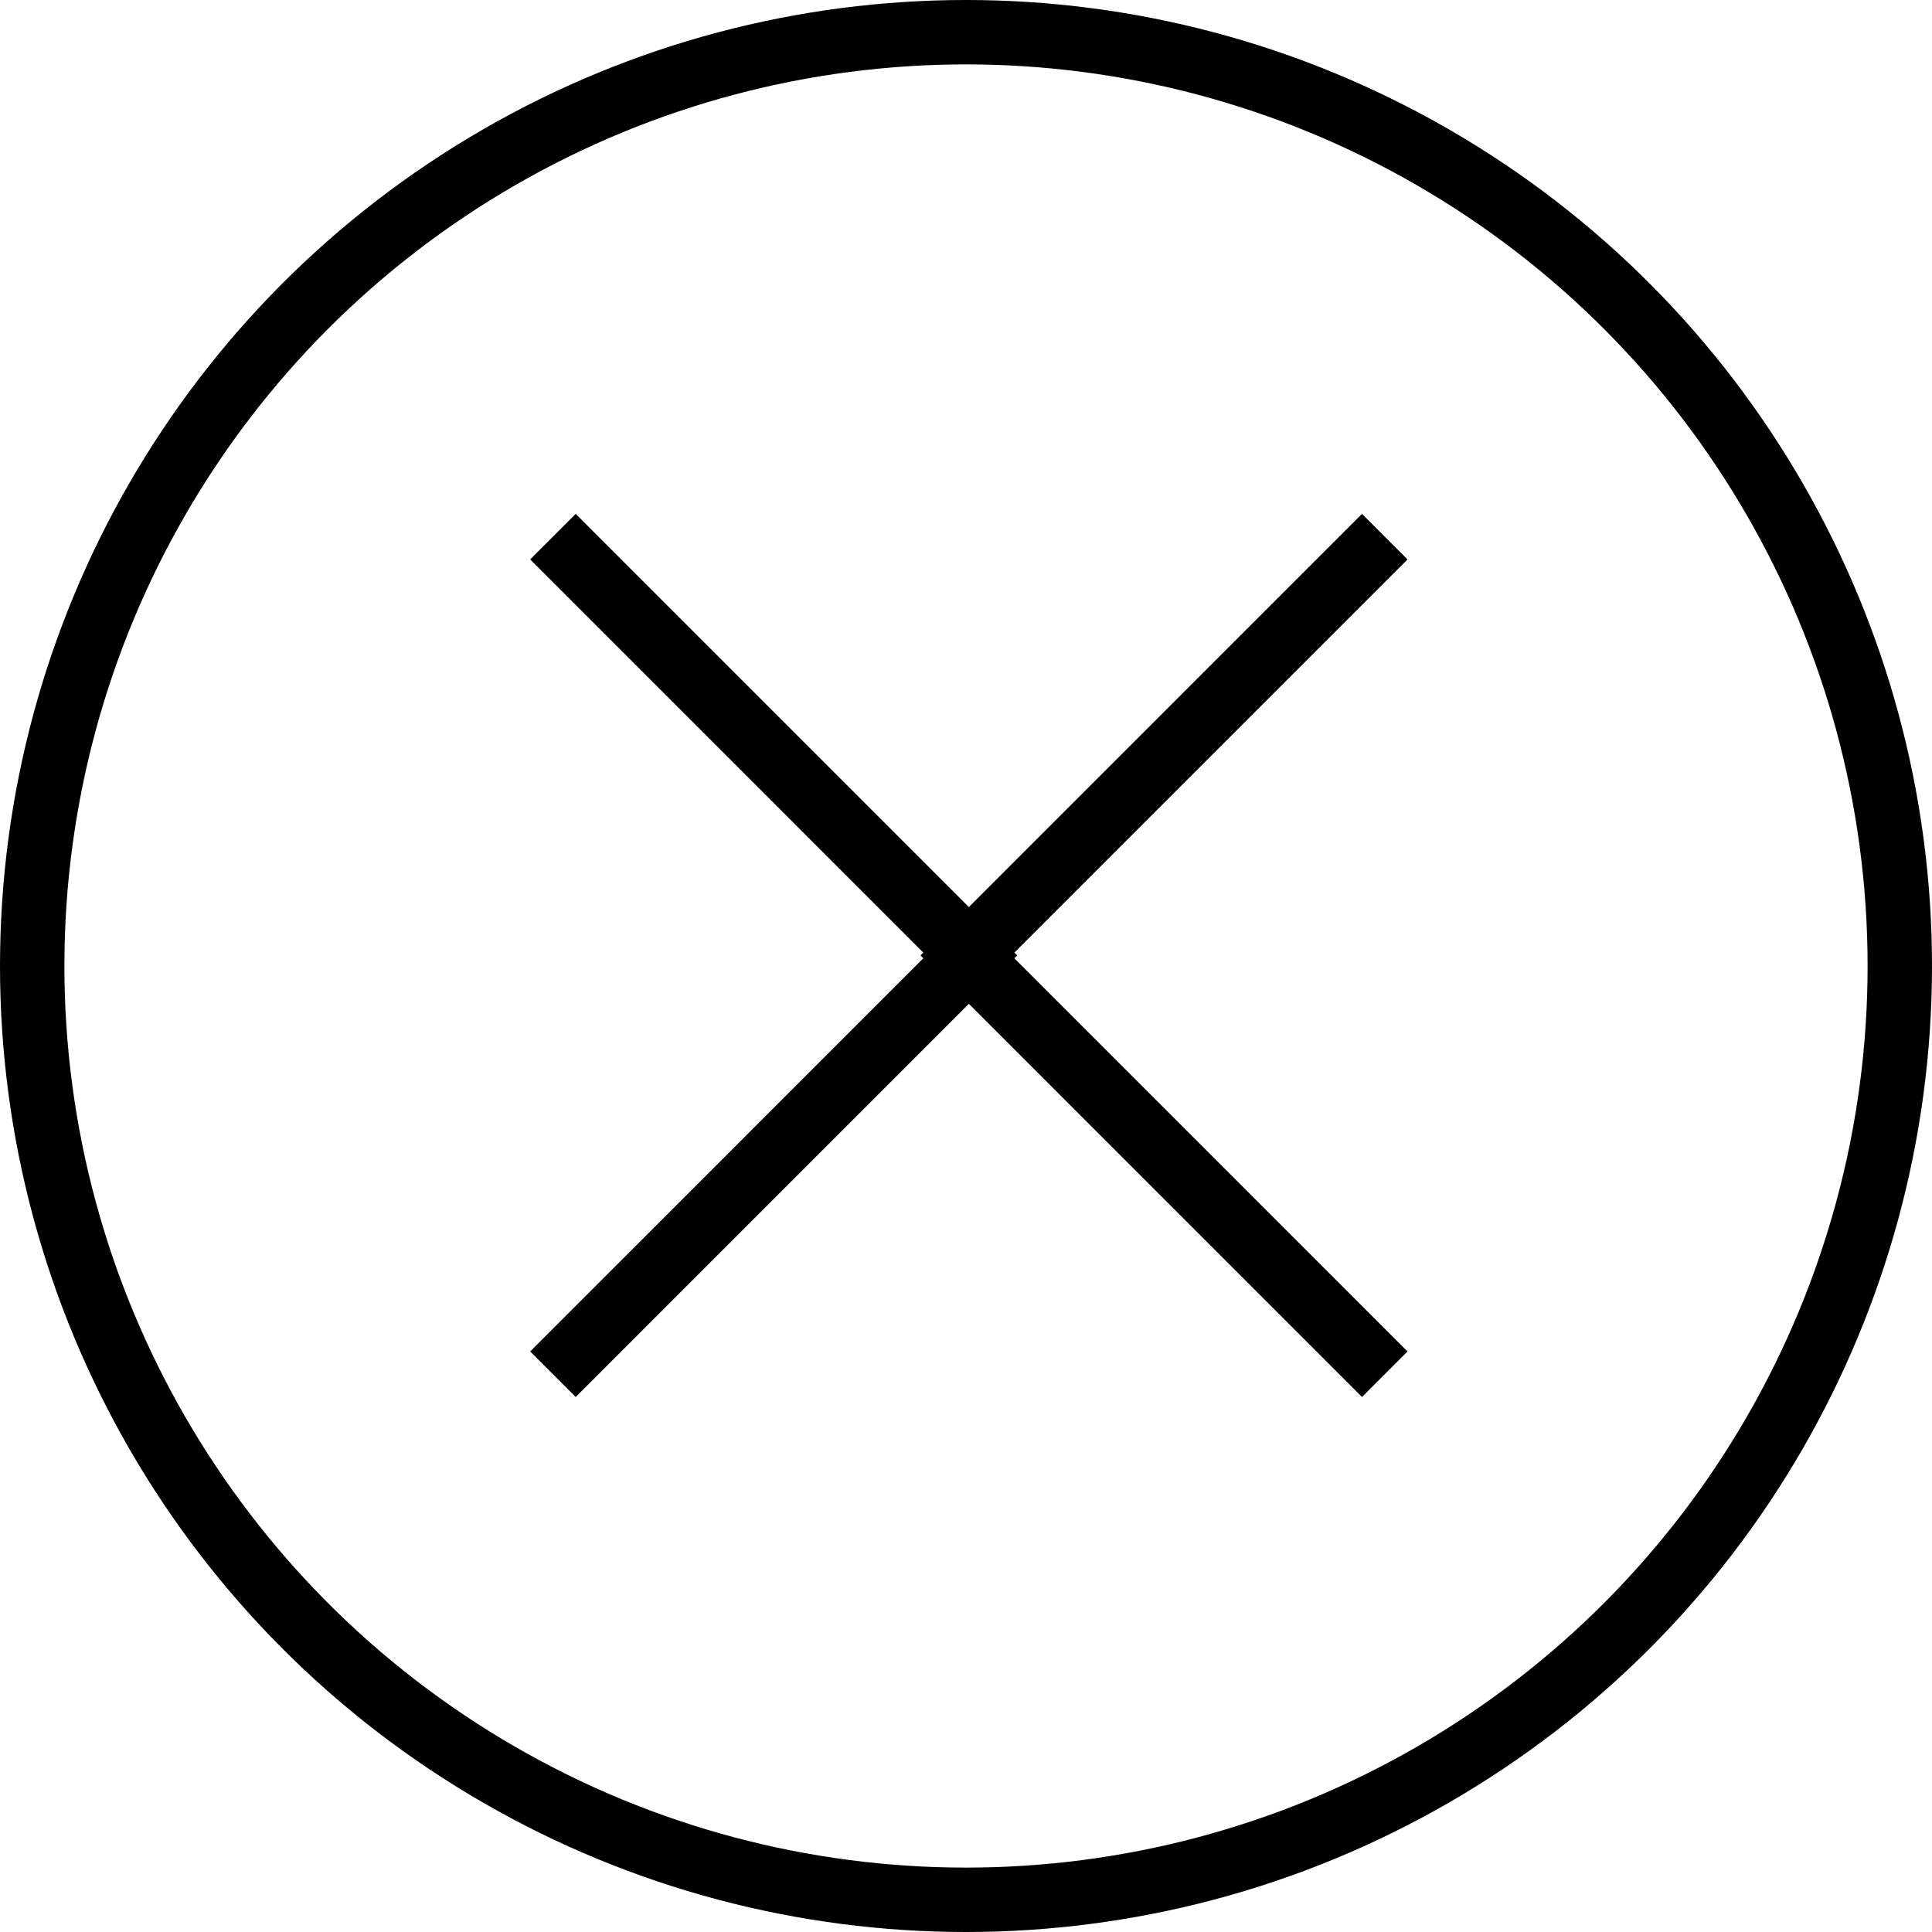 <svg width="60" height="60" viewBox="0 0 60 60" fill="none" xmlns="http://www.w3.org/2000/svg">
<circle r="29" transform="matrix(-1 0 0 1 30 30)" stroke="black" stroke-width="2"/>
<path d="M17.172 16.666L30.177 29.672L17.172 42.678" stroke="black" stroke-width="2"/>
<path d="M43.005 42.678L30 29.672L43.005 16.666" stroke="black" stroke-width="2"/>
</svg>
